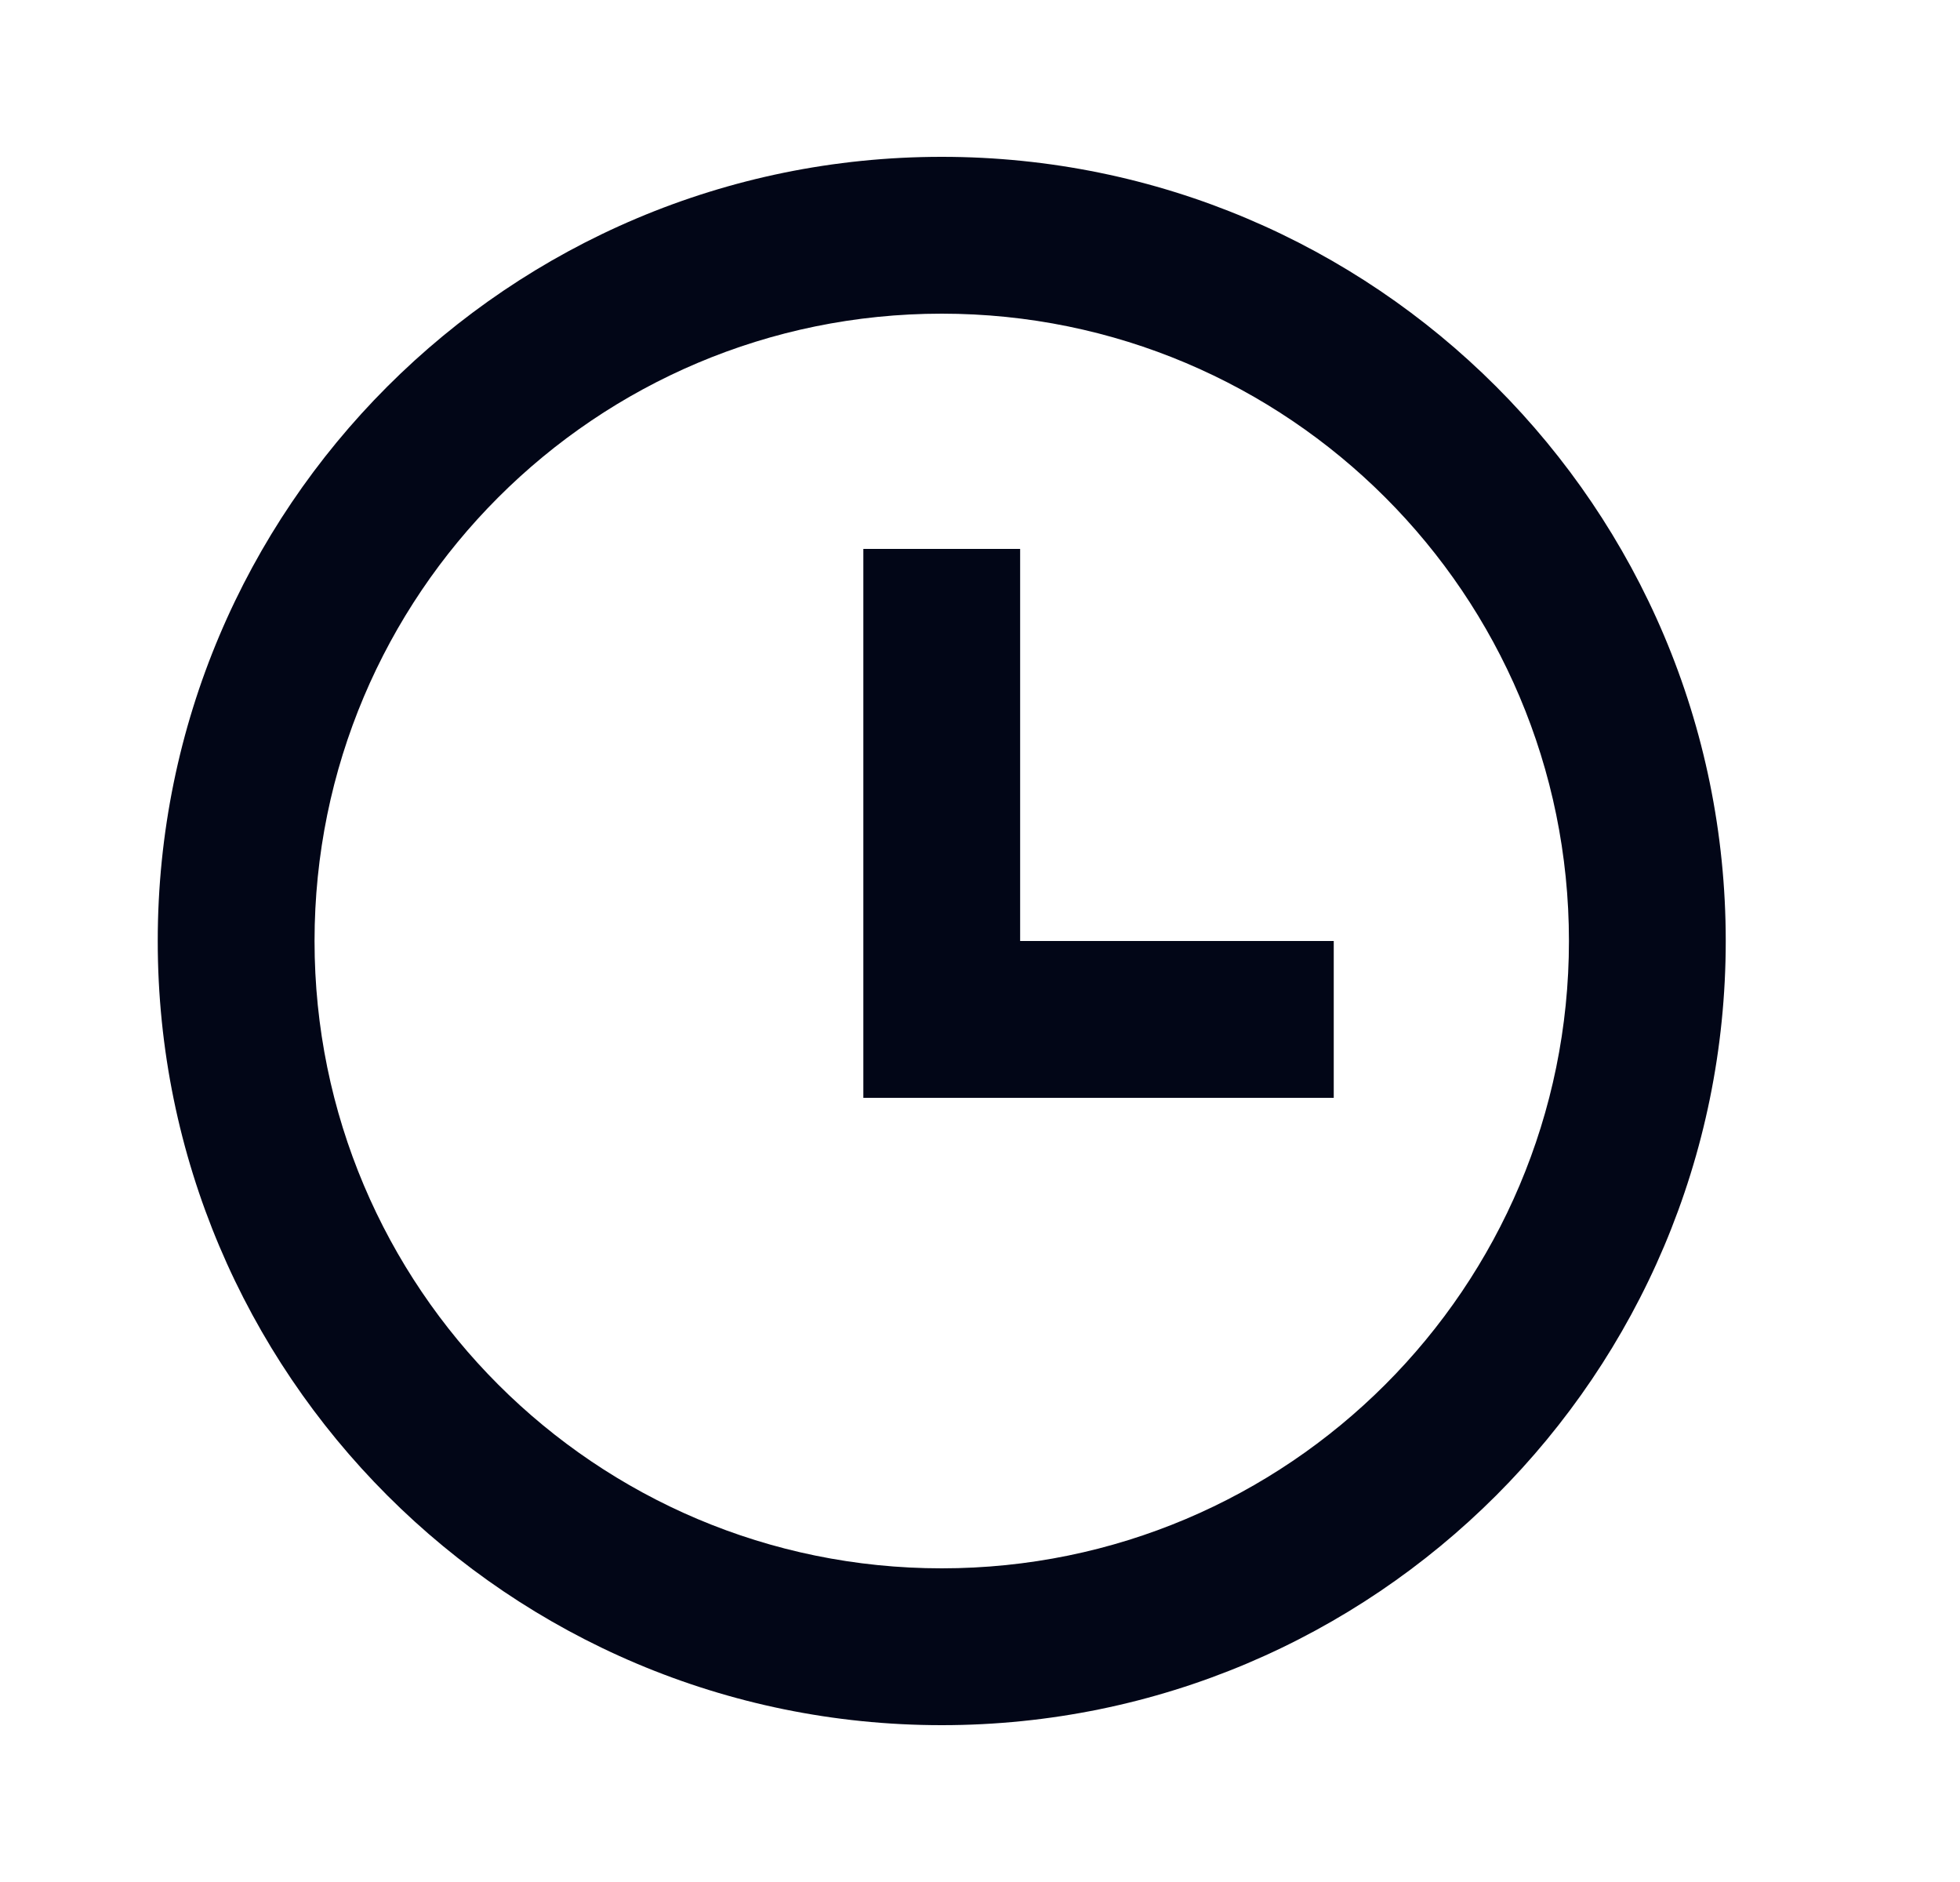 <svg width="25" height="24" viewBox="0 0 25 24" fill="none" xmlns="http://www.w3.org/2000/svg">
<path d="M12.012 22C6.489 22 2.012 17.523 2.012 12C2.012 6.477 6.489 2 12.012 2C17.535 2 22.012 6.477 22.012 12C22.012 17.523 17.535 22 12.012 22ZM12.012 20C16.43 20 20.012 16.418 20.012 12C20.012 7.582 16.43 4 12.012 4C7.593 4 4.012 7.582 4.012 12C4.012 16.418 7.593 20 12.012 20ZM13.012 12H17.012V14H11.012V7H13.012V12Z" fill="#020617"/>
</svg>
